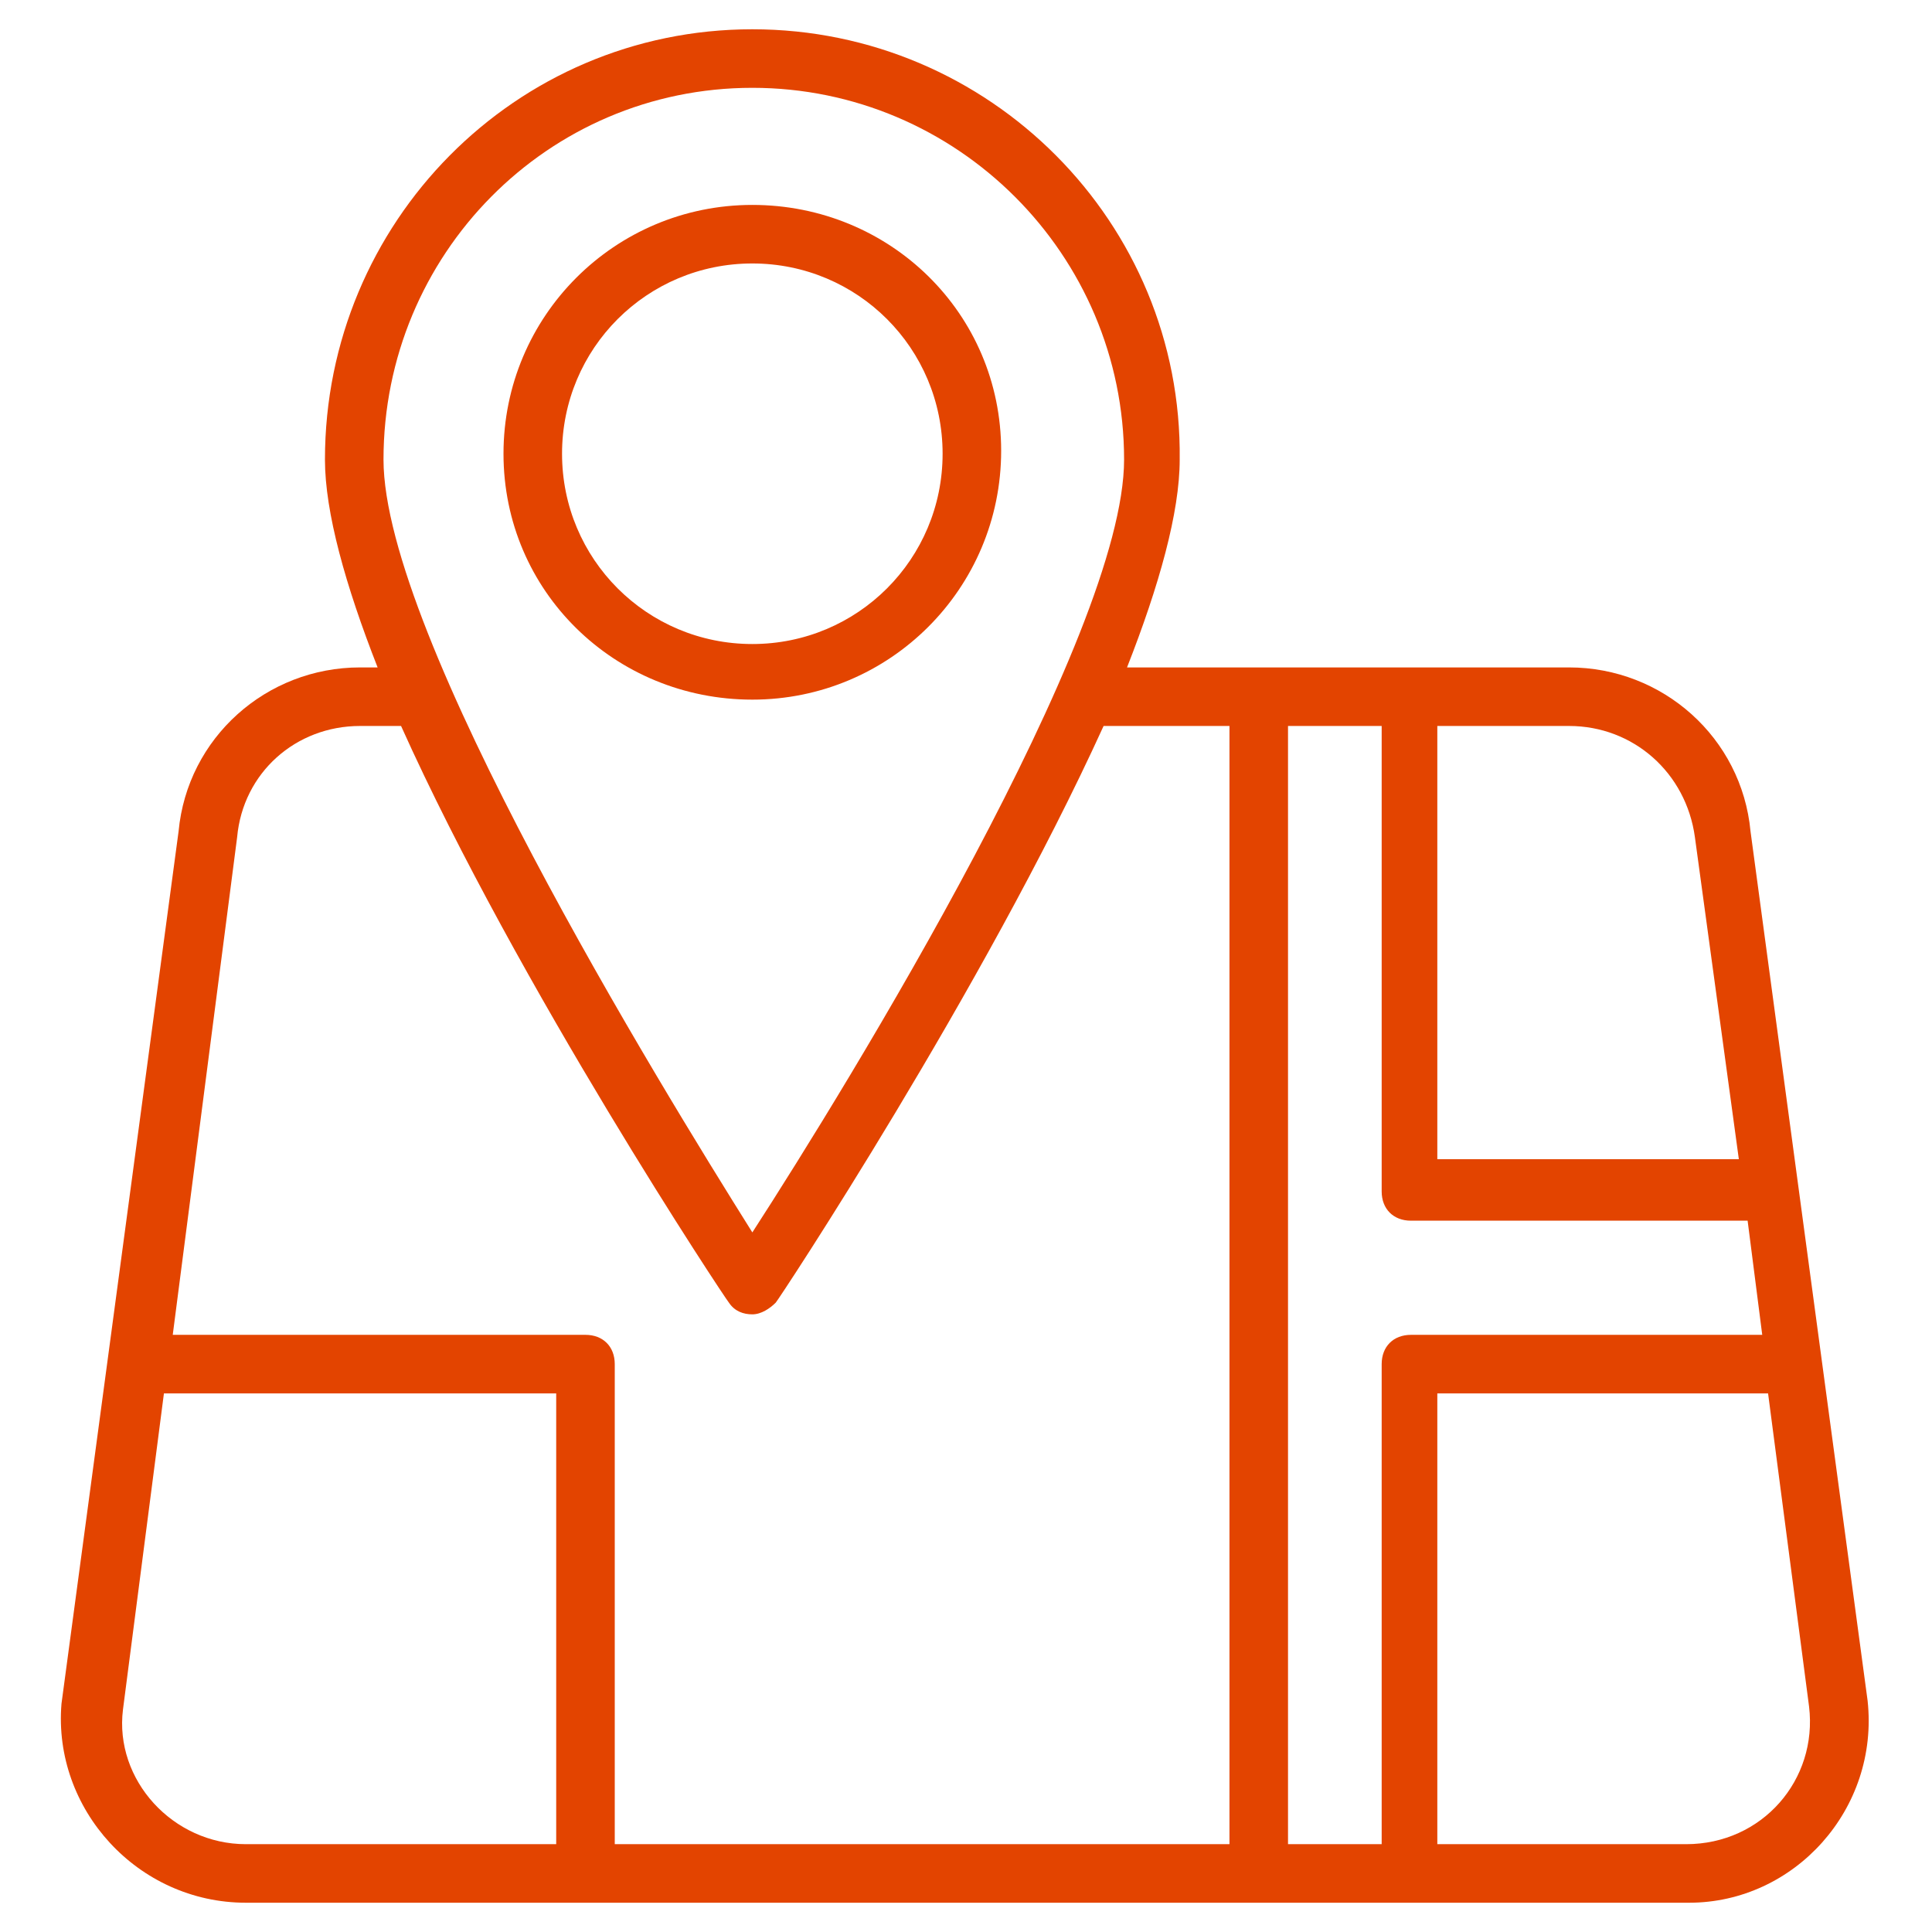 <svg width="46" height="46" viewBox="0 0 46 46" fill="none" xmlns="http://www.w3.org/2000/svg">
<path d="M44.467 40.494L41.679 19.794C41.47 17.564 39.588 15.891 37.358 15.891C31.434 15.891 30.667 15.891 26.834 15.891C27.601 13.939 28.088 12.197 28.088 10.943C28.158 5.297 23.558 0.697 17.913 0.697C12.267 0.697 7.737 5.297 7.737 10.943C7.737 12.197 8.225 13.939 8.991 15.891H8.573C6.343 15.891 4.461 17.564 4.252 19.794L1.464 40.564C1.255 43.073 3.276 45.303 5.855 45.303H40.216C42.725 45.303 44.746 43.073 44.467 40.494ZM33.594 31.782C33.525 31.782 33.525 31.782 33.594 31.782C33.176 31.782 32.897 32.061 32.897 32.479V43.909H30.667V17.285H32.897V28.367C32.897 28.785 33.176 29.064 33.594 29.064H41.61L41.958 31.782H33.594ZM40.355 19.933L41.401 27.6H34.222V17.285H37.358C38.891 17.285 40.146 18.4 40.355 19.933ZM17.913 2.091C22.791 2.091 26.764 6.064 26.764 10.943C26.764 15.124 20.213 25.788 17.913 29.343C15.682 25.788 9.131 15.124 9.131 10.943C9.131 6.064 13.034 2.091 17.913 2.091ZM5.646 19.933C5.785 18.4 7.04 17.285 8.573 17.285H9.549C12.337 23.488 17.285 30.945 17.355 31.015C17.494 31.224 17.703 31.294 17.913 31.294C18.122 31.294 18.331 31.155 18.47 31.015C18.54 30.945 23.419 23.558 26.276 17.285H29.273V43.909H14.637V32.479C14.637 32.061 14.358 31.782 13.94 31.782H4.113L5.646 19.933ZM2.928 40.703L3.903 33.176H13.243V43.909H5.855C4.113 43.909 2.719 42.376 2.928 40.703ZM40.146 43.909H34.222V33.176H42.097L43.073 40.633C43.282 42.376 41.958 43.909 40.146 43.909Z" fill="#E34400"/>
<path d="M17.913 16.658C21.188 16.658 23.837 14.009 23.837 10.733C23.837 7.458 21.188 4.879 17.913 4.879C14.637 4.879 11.988 7.527 11.988 10.803C11.988 14.079 14.637 16.658 17.913 16.658ZM17.913 6.273C20.422 6.273 22.443 8.294 22.443 10.803C22.443 13.312 20.422 15.334 17.913 15.334C15.403 15.334 13.382 13.312 13.382 10.803C13.382 8.294 15.403 6.273 17.913 6.273Z" fill="#E34400"/>
</svg>
